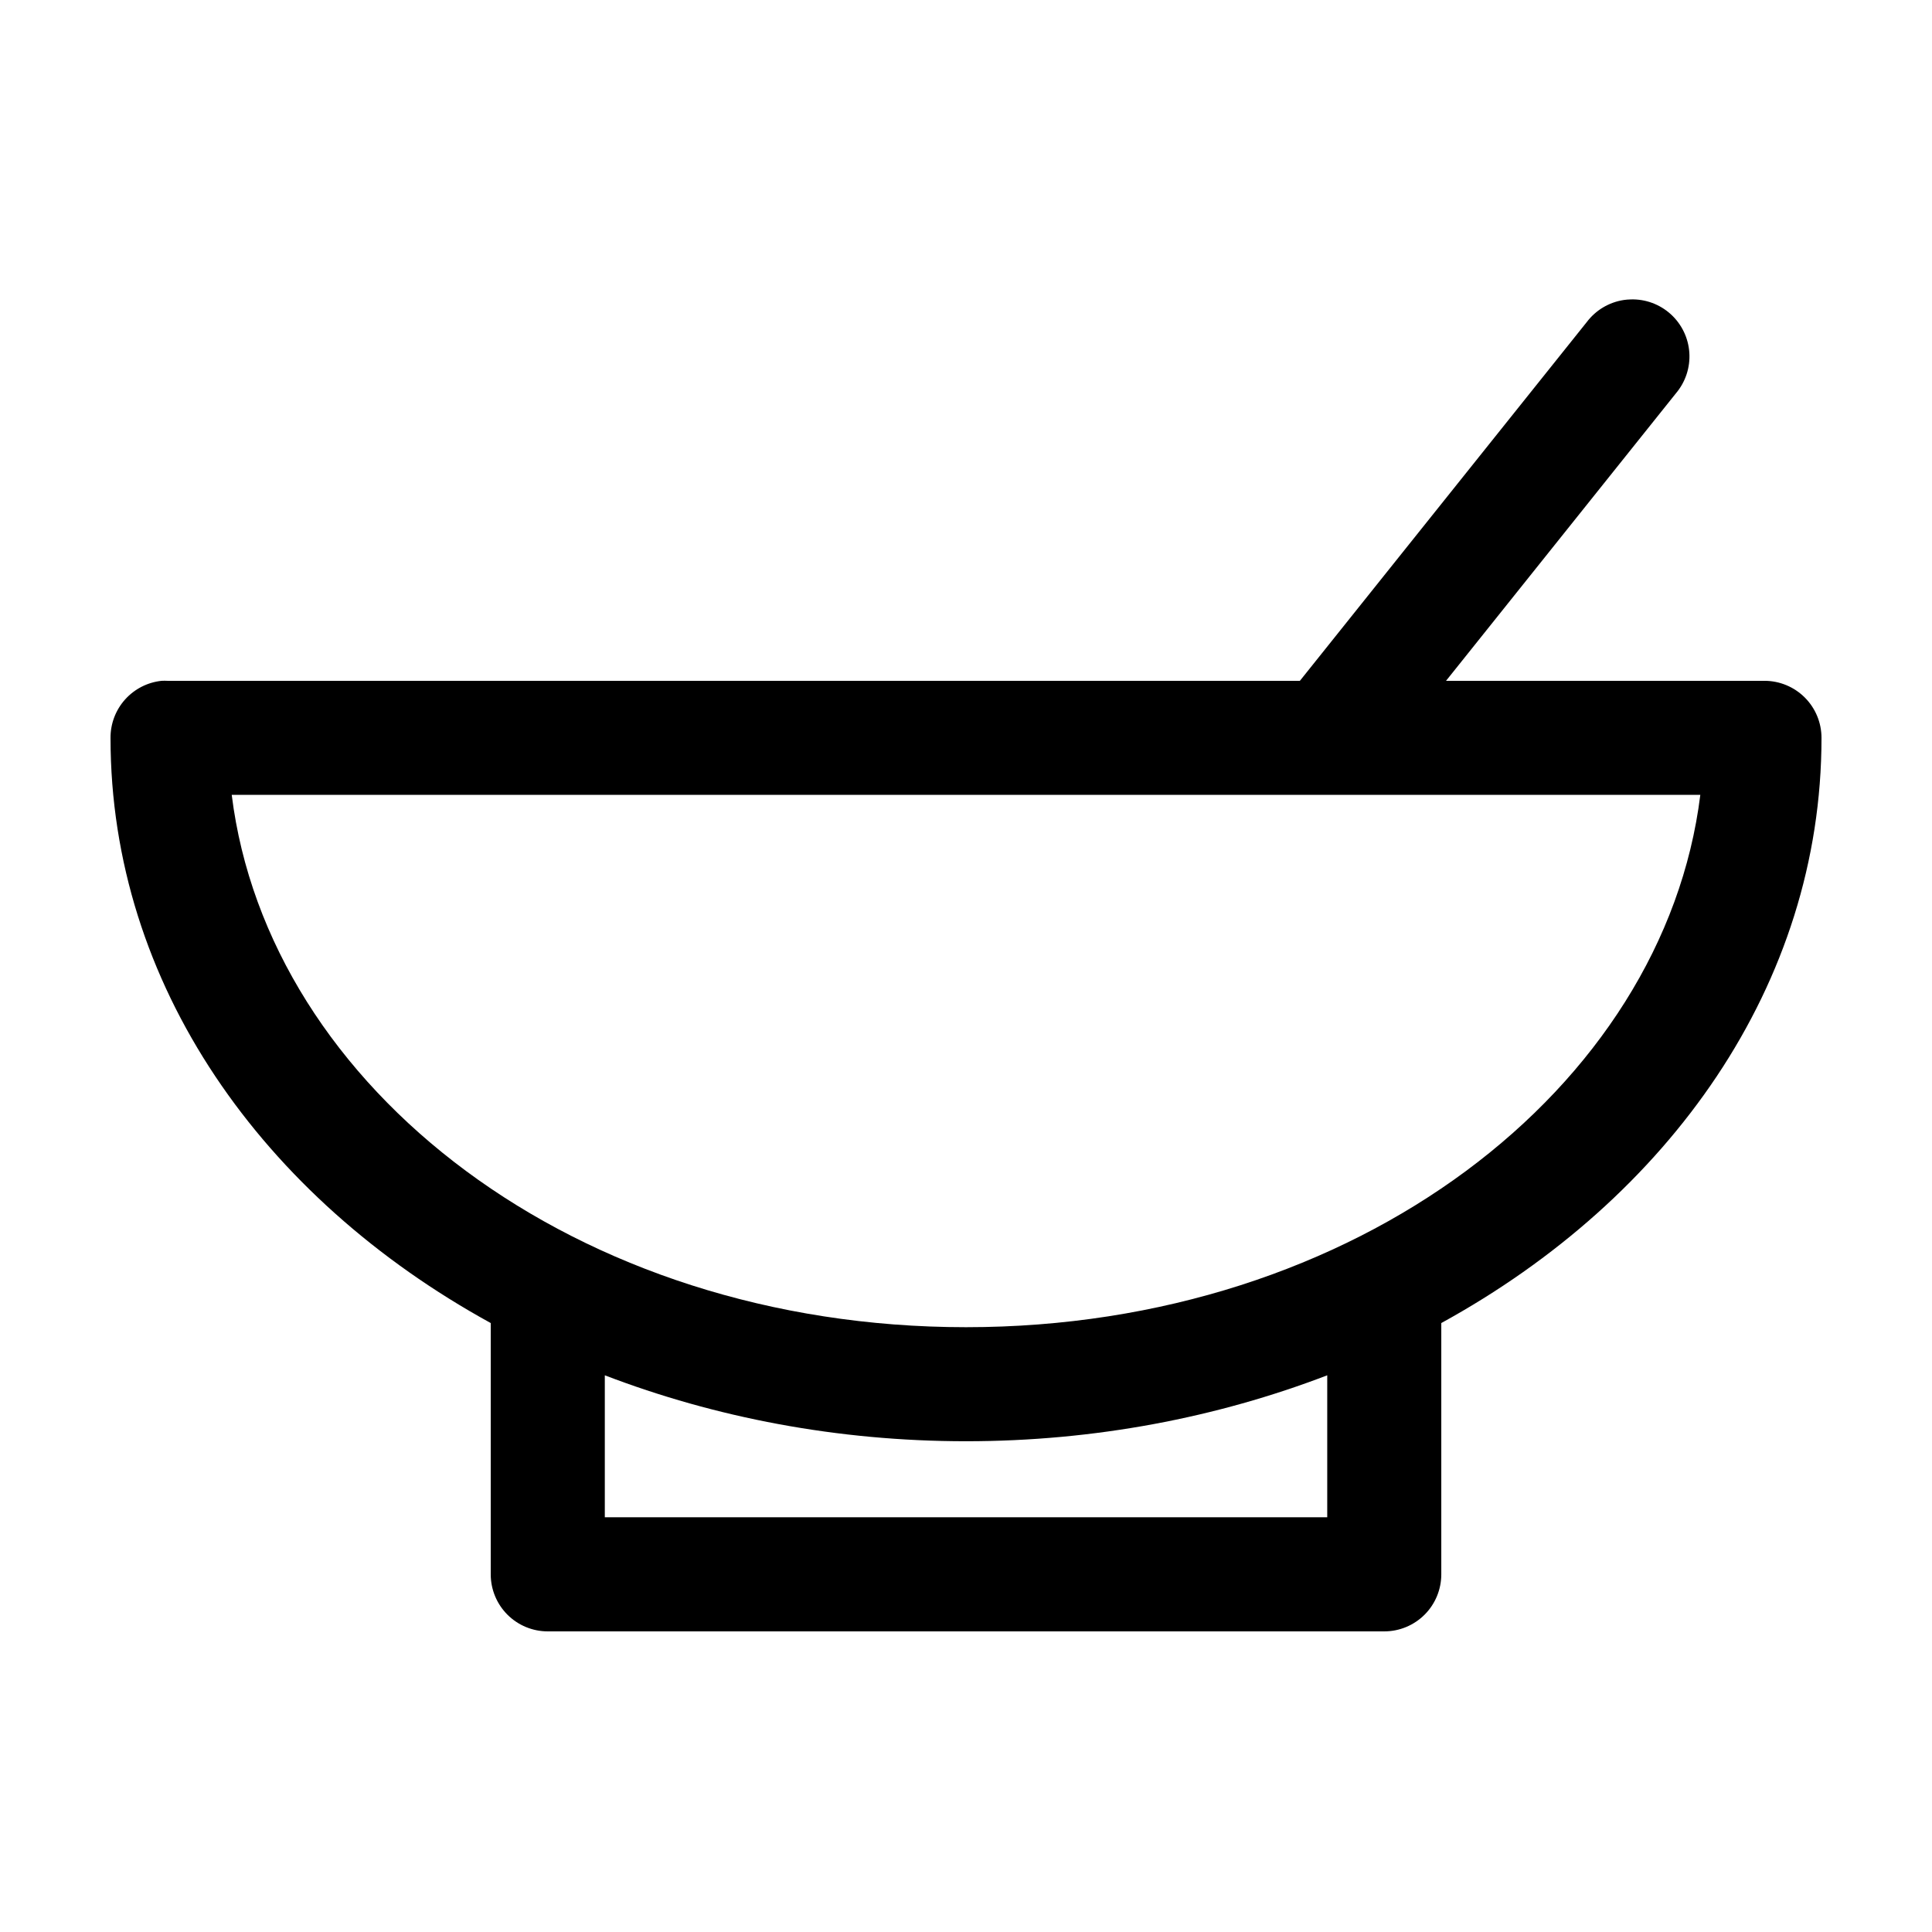 <?xml version="1.0" encoding="UTF-8"?>
<!-- Uploaded to: SVG Repo, www.svgrepo.com, Generator: SVG Repo Mixer Tools -->
<svg fill="#000000" width="800px" height="800px" version="1.1" viewBox="144 144 512 512" xmlns="http://www.w3.org/2000/svg">
 <path d="m576.18 223.35c-0.633 0.012-1.266 0.062-1.891 0.156-3.887 0.598-7.391 2.688-9.762 5.824l-76.043 95.094h-300.08c-0.523-0.027-1.051-0.027-1.574 0-3.731 0.391-7.18 2.156-9.684 4.949-2.5 2.793-3.875 6.418-3.856 10.168 0 65.434 40.371 121.93 100.76 155.08v66.598c0 4.008 1.594 7.852 4.426 10.688 2.836 2.832 6.68 4.426 10.688 4.426h221.68c4.008 0 7.852-1.594 10.688-4.426 2.836-2.836 4.426-6.68 4.426-10.688v-66.598c60.395-33.145 100.76-89.645 100.76-155.08 0-4.012-1.59-7.856-4.426-10.688-2.836-2.836-6.68-4.43-10.688-4.43h-84.387l60.93-76.199c2.527-2.988 3.801-6.84 3.547-10.746-0.254-3.902-2.012-7.559-4.906-10.195-2.891-2.637-6.695-4.047-10.605-3.934zm-370.77 131.3h389.19c-9.645 77.691-91.059 141.07-194.59 141.07-103.54 0-184.95-63.375-194.6-141.07zm98.871 153.82c29.238 11.199 61.668 17.473 95.727 17.473 34.055 0 66.484-6.273 95.723-17.473v37.625h-191.45z"/>
</svg>